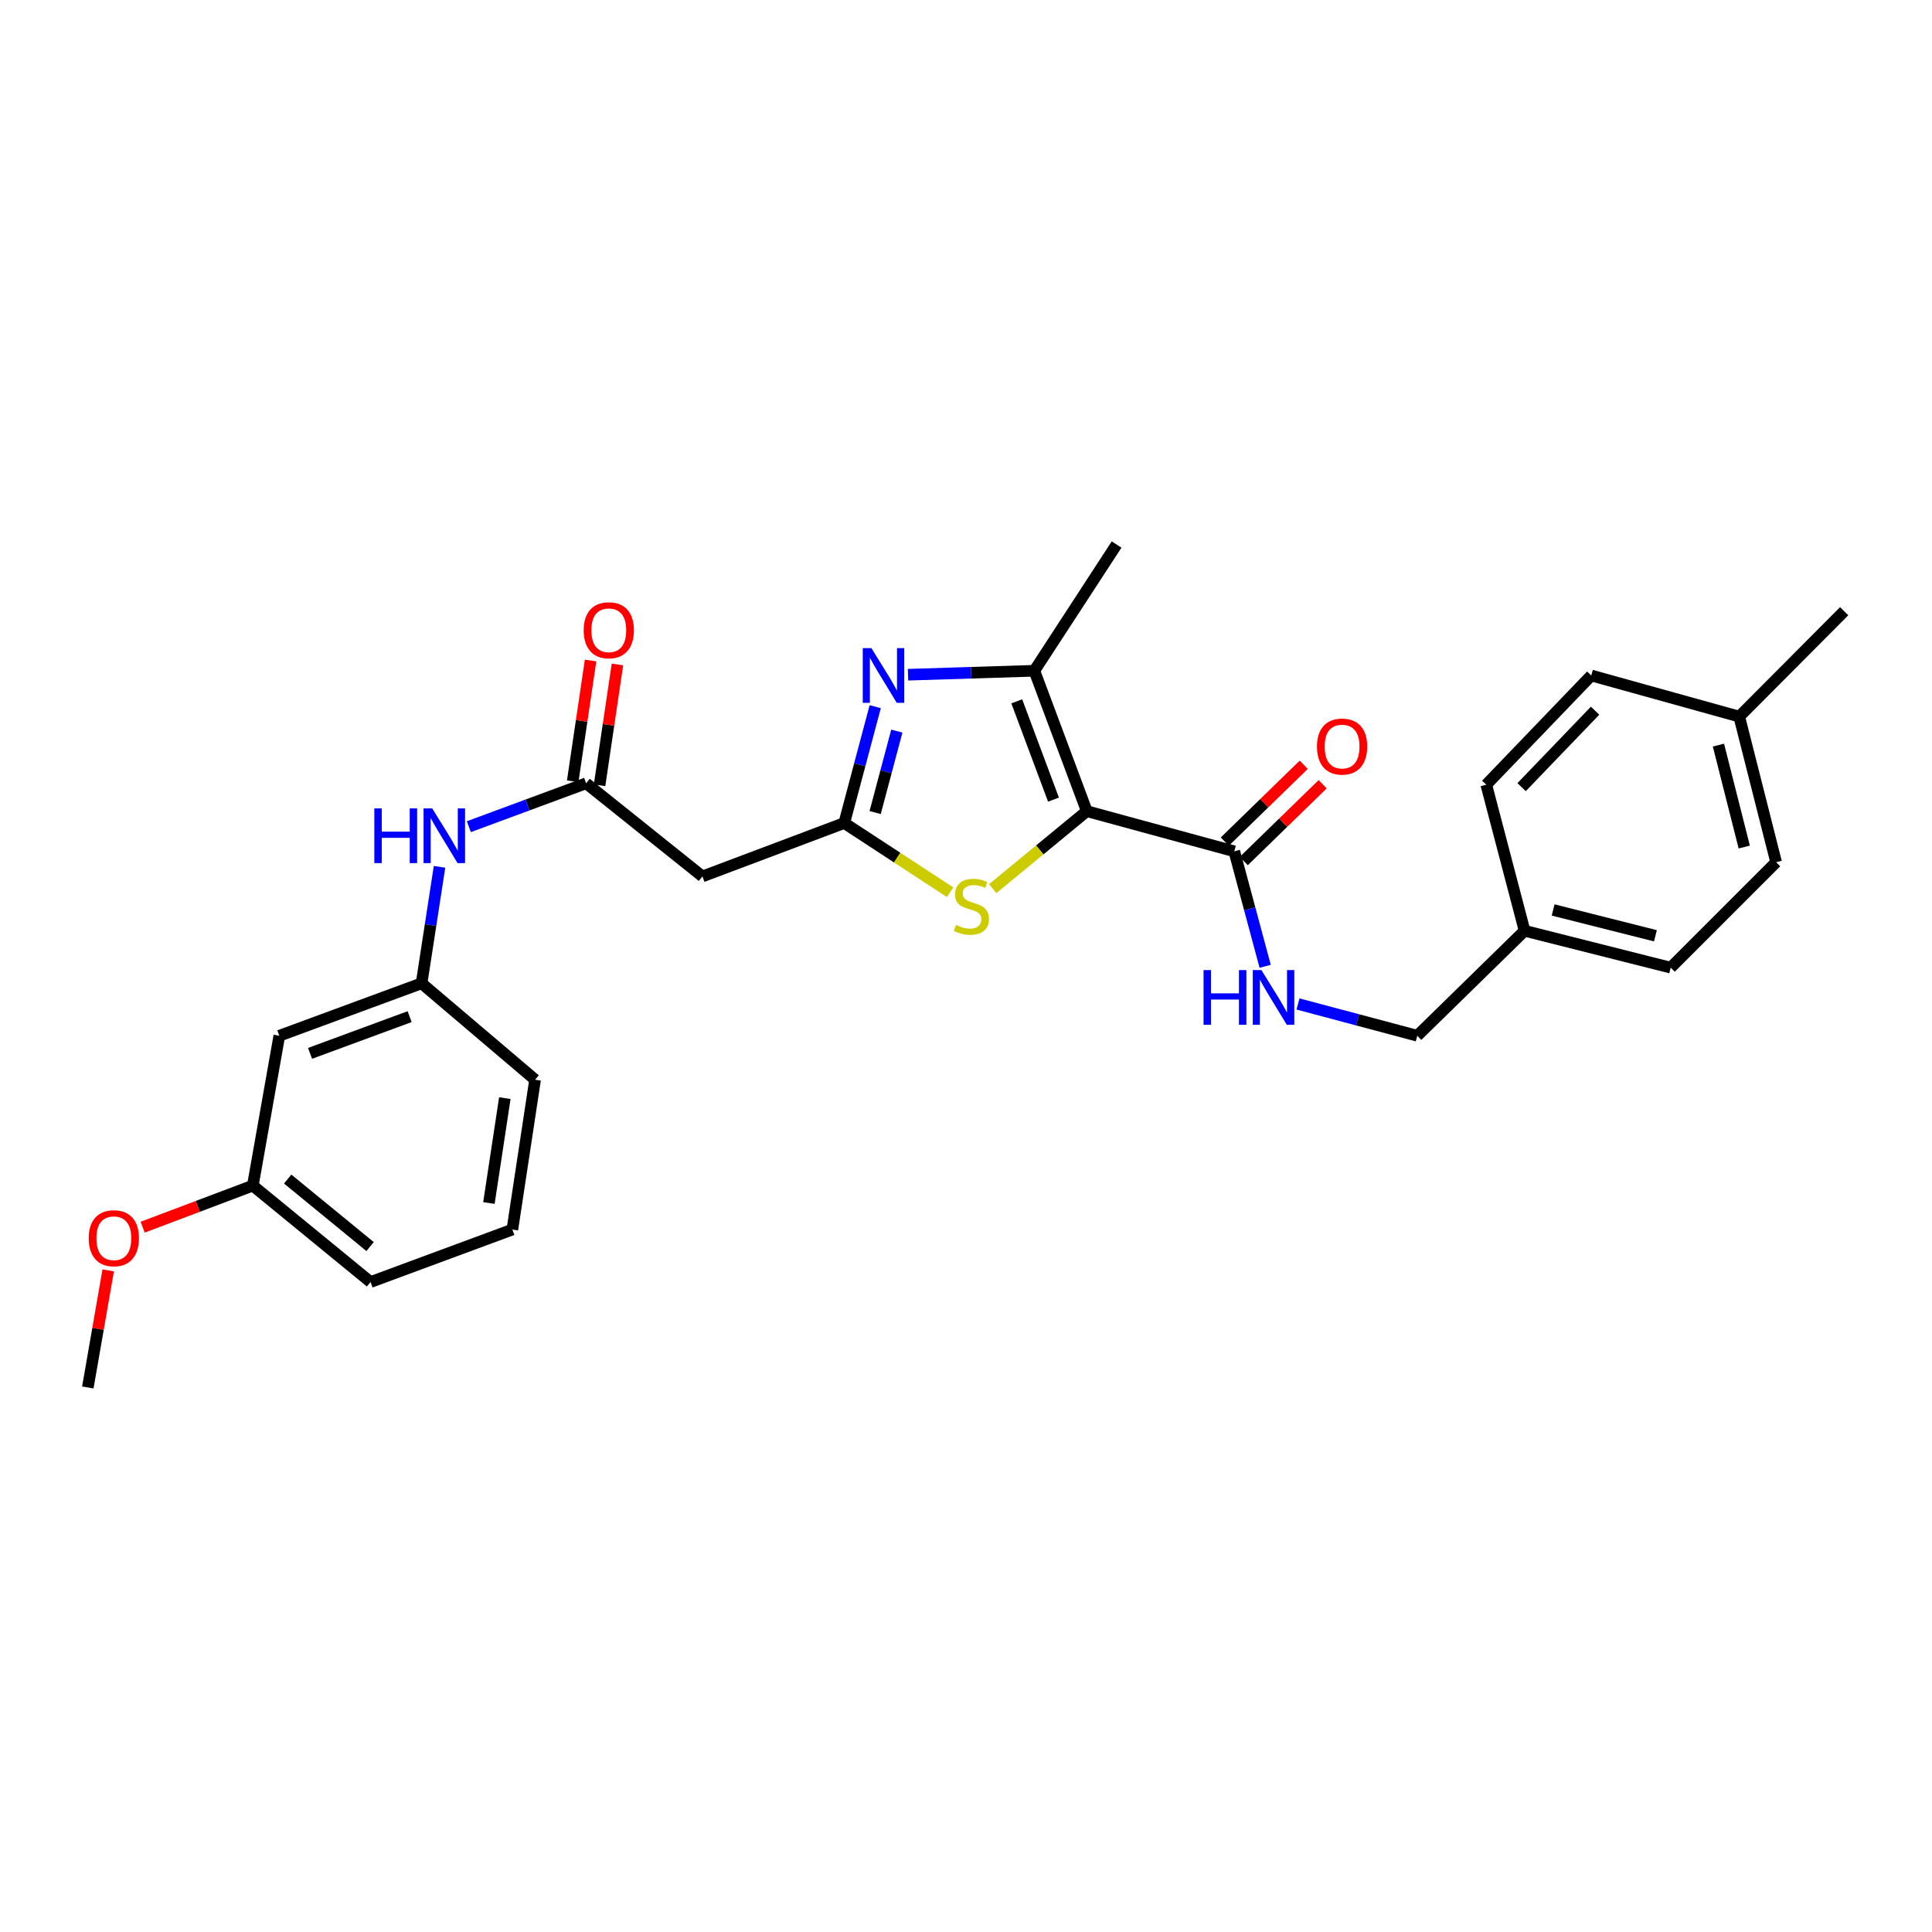<?xml version='1.0' encoding='iso-8859-1'?>
<svg version='1.1' baseProfile='full'
              xmlns='http://www.w3.org/2000/svg'
                      xmlns:rdkit='http://www.rdkit.org/xml'
                      xmlns:xlink='http://www.w3.org/1999/xlink'
                  xml:space='preserve'
width='1000px' height='1000px' viewBox='0 0 1000 1000'>
<!-- END OF HEADER -->
<rect style='opacity:1.0;fill:#FFFFFF;stroke:none' width='1000' height='1000' x='0' y='0'> </rect>
<path class='bond-2' d='M 562.527,419.861 L 535.372,347.188' style='fill:none;fill-rule:evenodd;stroke:#000000;stroke-width:6px;stroke-linecap:butt;stroke-linejoin:miter;stroke-opacity:1' />
<path class='bond-2' d='M 545.285,413.881 L 526.276,363.01' style='fill:none;fill-rule:evenodd;stroke:#000000;stroke-width:6px;stroke-linecap:butt;stroke-linejoin:miter;stroke-opacity:1' />
<path class='bond-3' d='M 562.527,419.861 L 538.176,439.912' style='fill:none;fill-rule:evenodd;stroke:#000000;stroke-width:6px;stroke-linecap:butt;stroke-linejoin:miter;stroke-opacity:1' />
<path class='bond-3' d='M 538.176,439.912 L 513.826,459.964' style='fill:none;fill-rule:evenodd;stroke:#CCCC00;stroke-width:6px;stroke-linecap:butt;stroke-linejoin:miter;stroke-opacity:1' />
<path class='bond-4' d='M 562.527,419.861 L 638.863,440.651' style='fill:none;fill-rule:evenodd;stroke:#000000;stroke-width:6px;stroke-linecap:butt;stroke-linejoin:miter;stroke-opacity:1' />
<path class='bond-0' d='M 469.995,349.235 L 502.683,348.212' style='fill:none;fill-rule:evenodd;stroke:#0000FF;stroke-width:6px;stroke-linecap:butt;stroke-linejoin:miter;stroke-opacity:1' />
<path class='bond-0' d='M 502.683,348.212 L 535.372,347.188' style='fill:none;fill-rule:evenodd;stroke:#000000;stroke-width:6px;stroke-linecap:butt;stroke-linejoin:miter;stroke-opacity:1' />
<path class='bond-28' d='M 453.01,365.768 L 444.999,395.88' style='fill:none;fill-rule:evenodd;stroke:#0000FF;stroke-width:6px;stroke-linecap:butt;stroke-linejoin:miter;stroke-opacity:1' />
<path class='bond-28' d='M 444.999,395.88 L 436.988,425.992' style='fill:none;fill-rule:evenodd;stroke:#000000;stroke-width:6px;stroke-linecap:butt;stroke-linejoin:miter;stroke-opacity:1' />
<path class='bond-28' d='M 464.192,378.416 L 458.585,399.494' style='fill:none;fill-rule:evenodd;stroke:#0000FF;stroke-width:6px;stroke-linecap:butt;stroke-linejoin:miter;stroke-opacity:1' />
<path class='bond-28' d='M 458.585,399.494 L 452.977,420.573' style='fill:none;fill-rule:evenodd;stroke:#000000;stroke-width:6px;stroke-linecap:butt;stroke-linejoin:miter;stroke-opacity:1' />
<path class='bond-1' d='M 436.988,425.992 L 464.377,443.901' style='fill:none;fill-rule:evenodd;stroke:#000000;stroke-width:6px;stroke-linecap:butt;stroke-linejoin:miter;stroke-opacity:1' />
<path class='bond-1' d='M 464.377,443.901 L 491.765,461.81' style='fill:none;fill-rule:evenodd;stroke:#CCCC00;stroke-width:6px;stroke-linecap:butt;stroke-linejoin:miter;stroke-opacity:1' />
<path class='bond-5' d='M 436.988,425.992 L 363.582,453.639' style='fill:none;fill-rule:evenodd;stroke:#000000;stroke-width:6px;stroke-linecap:butt;stroke-linejoin:miter;stroke-opacity:1' />
<path class='bond-16' d='M 535.372,347.188 L 577.952,281.849' style='fill:none;fill-rule:evenodd;stroke:#000000;stroke-width:6px;stroke-linecap:butt;stroke-linejoin:miter;stroke-opacity:1' />
<path class='bond-7' d='M 638.863,440.651 L 646.855,470.405' style='fill:none;fill-rule:evenodd;stroke:#000000;stroke-width:6px;stroke-linecap:butt;stroke-linejoin:miter;stroke-opacity:1' />
<path class='bond-7' d='M 646.855,470.405 L 654.847,500.159' style='fill:none;fill-rule:evenodd;stroke:#0000FF;stroke-width:6px;stroke-linecap:butt;stroke-linejoin:miter;stroke-opacity:1' />
<path class='bond-9' d='M 643.766,445.688 L 664.19,425.804' style='fill:none;fill-rule:evenodd;stroke:#000000;stroke-width:6px;stroke-linecap:butt;stroke-linejoin:miter;stroke-opacity:1' />
<path class='bond-9' d='M 664.19,425.804 L 684.614,405.92' style='fill:none;fill-rule:evenodd;stroke:#FF0000;stroke-width:6px;stroke-linecap:butt;stroke-linejoin:miter;stroke-opacity:1' />
<path class='bond-9' d='M 633.96,435.615 L 654.384,415.731' style='fill:none;fill-rule:evenodd;stroke:#000000;stroke-width:6px;stroke-linecap:butt;stroke-linejoin:miter;stroke-opacity:1' />
<path class='bond-9' d='M 654.384,415.731 L 674.808,395.847' style='fill:none;fill-rule:evenodd;stroke:#FF0000;stroke-width:6px;stroke-linecap:butt;stroke-linejoin:miter;stroke-opacity:1' />
<path class='bond-6' d='M 363.582,453.639 L 303.382,405.428' style='fill:none;fill-rule:evenodd;stroke:#000000;stroke-width:6px;stroke-linecap:butt;stroke-linejoin:miter;stroke-opacity:1' />
<path class='bond-8' d='M 303.382,405.428 L 273.027,416.657' style='fill:none;fill-rule:evenodd;stroke:#000000;stroke-width:6px;stroke-linecap:butt;stroke-linejoin:miter;stroke-opacity:1' />
<path class='bond-8' d='M 273.027,416.657 L 242.672,427.887' style='fill:none;fill-rule:evenodd;stroke:#0000FF;stroke-width:6px;stroke-linecap:butt;stroke-linejoin:miter;stroke-opacity:1' />
<path class='bond-11' d='M 310.335,406.457 L 314.96,375.195' style='fill:none;fill-rule:evenodd;stroke:#000000;stroke-width:6px;stroke-linecap:butt;stroke-linejoin:miter;stroke-opacity:1' />
<path class='bond-11' d='M 314.96,375.195 L 319.586,343.933' style='fill:none;fill-rule:evenodd;stroke:#FF0000;stroke-width:6px;stroke-linecap:butt;stroke-linejoin:miter;stroke-opacity:1' />
<path class='bond-11' d='M 296.428,404.399 L 301.054,373.137' style='fill:none;fill-rule:evenodd;stroke:#000000;stroke-width:6px;stroke-linecap:butt;stroke-linejoin:miter;stroke-opacity:1' />
<path class='bond-11' d='M 301.054,373.137 L 305.679,341.875' style='fill:none;fill-rule:evenodd;stroke:#FF0000;stroke-width:6px;stroke-linecap:butt;stroke-linejoin:miter;stroke-opacity:1' />
<path class='bond-13' d='M 671.842,519.652 L 702.709,527.879' style='fill:none;fill-rule:evenodd;stroke:#0000FF;stroke-width:6px;stroke-linecap:butt;stroke-linejoin:miter;stroke-opacity:1' />
<path class='bond-13' d='M 702.709,527.879 L 733.575,536.106' style='fill:none;fill-rule:evenodd;stroke:#000000;stroke-width:6px;stroke-linecap:butt;stroke-linejoin:miter;stroke-opacity:1' />
<path class='bond-10' d='M 227.497,448.675 L 222.855,478.813' style='fill:none;fill-rule:evenodd;stroke:#0000FF;stroke-width:6px;stroke-linecap:butt;stroke-linejoin:miter;stroke-opacity:1' />
<path class='bond-10' d='M 222.855,478.813 L 218.213,508.95' style='fill:none;fill-rule:evenodd;stroke:#000000;stroke-width:6px;stroke-linecap:butt;stroke-linejoin:miter;stroke-opacity:1' />
<path class='bond-12' d='M 218.213,508.95 L 144.572,536.106' style='fill:none;fill-rule:evenodd;stroke:#000000;stroke-width:6px;stroke-linecap:butt;stroke-linejoin:miter;stroke-opacity:1' />
<path class='bond-12' d='M 212.031,526.214 L 160.482,545.222' style='fill:none;fill-rule:evenodd;stroke:#000000;stroke-width:6px;stroke-linecap:butt;stroke-linejoin:miter;stroke-opacity:1' />
<path class='bond-24' d='M 218.213,508.95 L 276.96,558.864' style='fill:none;fill-rule:evenodd;stroke:#000000;stroke-width:6px;stroke-linecap:butt;stroke-linejoin:miter;stroke-opacity:1' />
<path class='bond-14' d='M 144.572,536.106 L 130.858,613.668' style='fill:none;fill-rule:evenodd;stroke:#000000;stroke-width:6px;stroke-linecap:butt;stroke-linejoin:miter;stroke-opacity:1' />
<path class='bond-15' d='M 733.575,536.106 L 789.121,481.764' style='fill:none;fill-rule:evenodd;stroke:#000000;stroke-width:6px;stroke-linecap:butt;stroke-linejoin:miter;stroke-opacity:1' />
<path class='bond-22' d='M 130.858,613.668 L 102.349,624.429' style='fill:none;fill-rule:evenodd;stroke:#000000;stroke-width:6px;stroke-linecap:butt;stroke-linejoin:miter;stroke-opacity:1' />
<path class='bond-22' d='M 102.349,624.429 L 73.841,635.19' style='fill:none;fill-rule:evenodd;stroke:#FF0000;stroke-width:6px;stroke-linecap:butt;stroke-linejoin:miter;stroke-opacity:1' />
<path class='bond-30' d='M 130.858,613.668 L 191.792,663.582' style='fill:none;fill-rule:evenodd;stroke:#000000;stroke-width:6px;stroke-linecap:butt;stroke-linejoin:miter;stroke-opacity:1' />
<path class='bond-30' d='M 148.906,610.279 L 191.56,645.219' style='fill:none;fill-rule:evenodd;stroke:#000000;stroke-width:6px;stroke-linecap:butt;stroke-linejoin:miter;stroke-opacity:1' />
<path class='bond-18' d='M 789.121,481.764 L 769.291,406.162' style='fill:none;fill-rule:evenodd;stroke:#000000;stroke-width:6px;stroke-linecap:butt;stroke-linejoin:miter;stroke-opacity:1' />
<path class='bond-19' d='M 789.121,481.764 L 864.745,500.851' style='fill:none;fill-rule:evenodd;stroke:#000000;stroke-width:6px;stroke-linecap:butt;stroke-linejoin:miter;stroke-opacity:1' />
<path class='bond-19' d='M 803.905,470.996 L 856.842,484.357' style='fill:none;fill-rule:evenodd;stroke:#000000;stroke-width:6px;stroke-linecap:butt;stroke-linejoin:miter;stroke-opacity:1' />
<path class='bond-17' d='M 900.226,370.908 L 919.314,446.282' style='fill:none;fill-rule:evenodd;stroke:#000000;stroke-width:6px;stroke-linecap:butt;stroke-linejoin:miter;stroke-opacity:1' />
<path class='bond-17' d='M 889.462,385.665 L 902.823,438.427' style='fill:none;fill-rule:evenodd;stroke:#000000;stroke-width:6px;stroke-linecap:butt;stroke-linejoin:miter;stroke-opacity:1' />
<path class='bond-26' d='M 900.226,370.908 L 954.545,316.362' style='fill:none;fill-rule:evenodd;stroke:#000000;stroke-width:6px;stroke-linecap:butt;stroke-linejoin:miter;stroke-opacity:1' />
<path class='bond-29' d='M 900.226,370.908 L 823.633,349.633' style='fill:none;fill-rule:evenodd;stroke:#000000;stroke-width:6px;stroke-linecap:butt;stroke-linejoin:miter;stroke-opacity:1' />
<path class='bond-21' d='M 769.291,406.162 L 823.633,349.633' style='fill:none;fill-rule:evenodd;stroke:#000000;stroke-width:6px;stroke-linecap:butt;stroke-linejoin:miter;stroke-opacity:1' />
<path class='bond-21' d='M 787.577,407.425 L 825.617,367.855' style='fill:none;fill-rule:evenodd;stroke:#000000;stroke-width:6px;stroke-linecap:butt;stroke-linejoin:miter;stroke-opacity:1' />
<path class='bond-20' d='M 864.745,500.851 L 919.314,446.282' style='fill:none;fill-rule:evenodd;stroke:#000000;stroke-width:6px;stroke-linecap:butt;stroke-linejoin:miter;stroke-opacity:1' />
<path class='bond-27' d='M 56.007,657.545 L 50.731,687.848' style='fill:none;fill-rule:evenodd;stroke:#FF0000;stroke-width:6px;stroke-linecap:butt;stroke-linejoin:miter;stroke-opacity:1' />
<path class='bond-27' d='M 50.731,687.848 L 45.455,718.151' style='fill:none;fill-rule:evenodd;stroke:#000000;stroke-width:6px;stroke-linecap:butt;stroke-linejoin:miter;stroke-opacity:1' />
<path class='bond-23' d='M 265.198,636.418 L 276.96,558.864' style='fill:none;fill-rule:evenodd;stroke:#000000;stroke-width:6px;stroke-linecap:butt;stroke-linejoin:miter;stroke-opacity:1' />
<path class='bond-23' d='M 253.064,622.677 L 261.297,568.39' style='fill:none;fill-rule:evenodd;stroke:#000000;stroke-width:6px;stroke-linecap:butt;stroke-linejoin:miter;stroke-opacity:1' />
<path class='bond-25' d='M 265.198,636.418 L 191.792,663.582' style='fill:none;fill-rule:evenodd;stroke:#000000;stroke-width:6px;stroke-linecap:butt;stroke-linejoin:miter;stroke-opacity:1' />
<path  class='atom-1' d='M 451.042 335.473
L 460.322 350.473
Q 461.242 351.953, 462.722 354.633
Q 464.202 357.313, 464.282 357.473
L 464.282 335.473
L 468.042 335.473
L 468.042 363.793
L 464.162 363.793
L 454.202 347.393
Q 453.042 345.473, 451.802 343.273
Q 450.602 341.073, 450.242 340.393
L 450.242 363.793
L 446.562 363.793
L 446.562 335.473
L 451.042 335.473
' fill='#0000FF'/>
<path  class='atom-4' d='M 494.812 478.753
Q 495.132 478.873, 496.452 479.433
Q 497.772 479.993, 499.212 480.353
Q 500.692 480.673, 502.132 480.673
Q 504.812 480.673, 506.372 479.393
Q 507.932 478.073, 507.932 475.793
Q 507.932 474.233, 507.132 473.273
Q 506.372 472.313, 505.172 471.793
Q 503.972 471.273, 501.972 470.673
Q 499.452 469.913, 497.932 469.193
Q 496.452 468.473, 495.372 466.953
Q 494.332 465.433, 494.332 462.873
Q 494.332 459.313, 496.732 457.113
Q 499.172 454.913, 503.972 454.913
Q 507.252 454.913, 510.972 456.473
L 510.052 459.553
Q 506.652 458.153, 504.092 458.153
Q 501.332 458.153, 499.812 459.313
Q 498.292 460.433, 498.332 462.393
Q 498.332 463.913, 499.092 464.833
Q 499.892 465.753, 501.012 466.273
Q 502.172 466.793, 504.092 467.393
Q 506.652 468.193, 508.172 468.993
Q 509.692 469.793, 510.772 471.433
Q 511.892 473.033, 511.892 475.793
Q 511.892 479.713, 509.252 481.833
Q 506.652 483.913, 502.292 483.913
Q 499.772 483.913, 497.852 483.353
Q 495.972 482.833, 493.732 481.913
L 494.812 478.753
' fill='#CCCC00'/>
<path  class='atom-8' d='M 622.957 502.116
L 626.797 502.116
L 626.797 514.156
L 641.277 514.156
L 641.277 502.116
L 645.117 502.116
L 645.117 530.436
L 641.277 530.436
L 641.277 517.356
L 626.797 517.356
L 626.797 530.436
L 622.957 530.436
L 622.957 502.116
' fill='#0000FF'/>
<path  class='atom-8' d='M 652.917 502.116
L 662.197 517.116
Q 663.117 518.596, 664.597 521.276
Q 666.077 523.956, 666.157 524.116
L 666.157 502.116
L 669.917 502.116
L 669.917 530.436
L 666.037 530.436
L 656.077 514.036
Q 654.917 512.116, 653.677 509.916
Q 652.477 507.716, 652.117 507.036
L 652.117 530.436
L 648.437 530.436
L 648.437 502.116
L 652.917 502.116
' fill='#0000FF'/>
<path  class='atom-9' d='M 193.755 418.424
L 197.595 418.424
L 197.595 430.464
L 212.075 430.464
L 212.075 418.424
L 215.915 418.424
L 215.915 446.744
L 212.075 446.744
L 212.075 433.664
L 197.595 433.664
L 197.595 446.744
L 193.755 446.744
L 193.755 418.424
' fill='#0000FF'/>
<path  class='atom-9' d='M 223.715 418.424
L 232.995 433.424
Q 233.915 434.904, 235.395 437.584
Q 236.875 440.264, 236.955 440.424
L 236.955 418.424
L 240.715 418.424
L 240.715 446.744
L 236.835 446.744
L 226.875 430.344
Q 225.715 428.424, 224.475 426.224
Q 223.275 424.024, 222.915 423.344
L 222.915 446.744
L 219.235 446.744
L 219.235 418.424
L 223.715 418.424
' fill='#0000FF'/>
<path  class='atom-10' d='M 681.658 386.412
Q 681.658 379.612, 685.018 375.812
Q 688.378 372.012, 694.658 372.012
Q 700.938 372.012, 704.298 375.812
Q 707.658 379.612, 707.658 386.412
Q 707.658 393.292, 704.258 397.212
Q 700.858 401.092, 694.658 401.092
Q 688.418 401.092, 685.018 397.212
Q 681.658 393.332, 681.658 386.412
M 694.658 397.892
Q 698.978 397.892, 701.298 395.012
Q 703.658 392.092, 703.658 386.412
Q 703.658 380.852, 701.298 378.052
Q 698.978 375.212, 694.658 375.212
Q 690.338 375.212, 687.978 378.012
Q 685.658 380.812, 685.658 386.412
Q 685.658 392.132, 687.978 395.012
Q 690.338 397.892, 694.658 397.892
' fill='#FF0000'/>
<path  class='atom-12' d='M 302.112 326.22
Q 302.112 319.42, 305.472 315.62
Q 308.832 311.82, 315.112 311.82
Q 321.392 311.82, 324.752 315.62
Q 328.112 319.42, 328.112 326.22
Q 328.112 333.1, 324.712 337.02
Q 321.312 340.9, 315.112 340.9
Q 308.872 340.9, 305.472 337.02
Q 302.112 333.14, 302.112 326.22
M 315.112 337.7
Q 319.432 337.7, 321.752 334.82
Q 324.112 331.9, 324.112 326.22
Q 324.112 320.66, 321.752 317.86
Q 319.432 315.02, 315.112 315.02
Q 310.792 315.02, 308.432 317.82
Q 306.112 320.62, 306.112 326.22
Q 306.112 331.94, 308.432 334.82
Q 310.792 337.7, 315.112 337.7
' fill='#FF0000'/>
<path  class='atom-23' d='M 45.919 640.903
Q 45.919 634.103, 49.279 630.303
Q 52.639 626.503, 58.919 626.503
Q 65.199 626.503, 68.559 630.303
Q 71.919 634.103, 71.919 640.903
Q 71.919 647.783, 68.519 651.703
Q 65.119 655.583, 58.919 655.583
Q 52.679 655.583, 49.279 651.703
Q 45.919 647.823, 45.919 640.903
M 58.919 652.383
Q 63.239 652.383, 65.559 649.503
Q 67.919 646.583, 67.919 640.903
Q 67.919 635.343, 65.559 632.543
Q 63.239 629.703, 58.919 629.703
Q 54.599 629.703, 52.239 632.503
Q 49.919 635.303, 49.919 640.903
Q 49.919 646.623, 52.239 649.503
Q 54.599 652.383, 58.919 652.383
' fill='#FF0000'/>
</svg>
